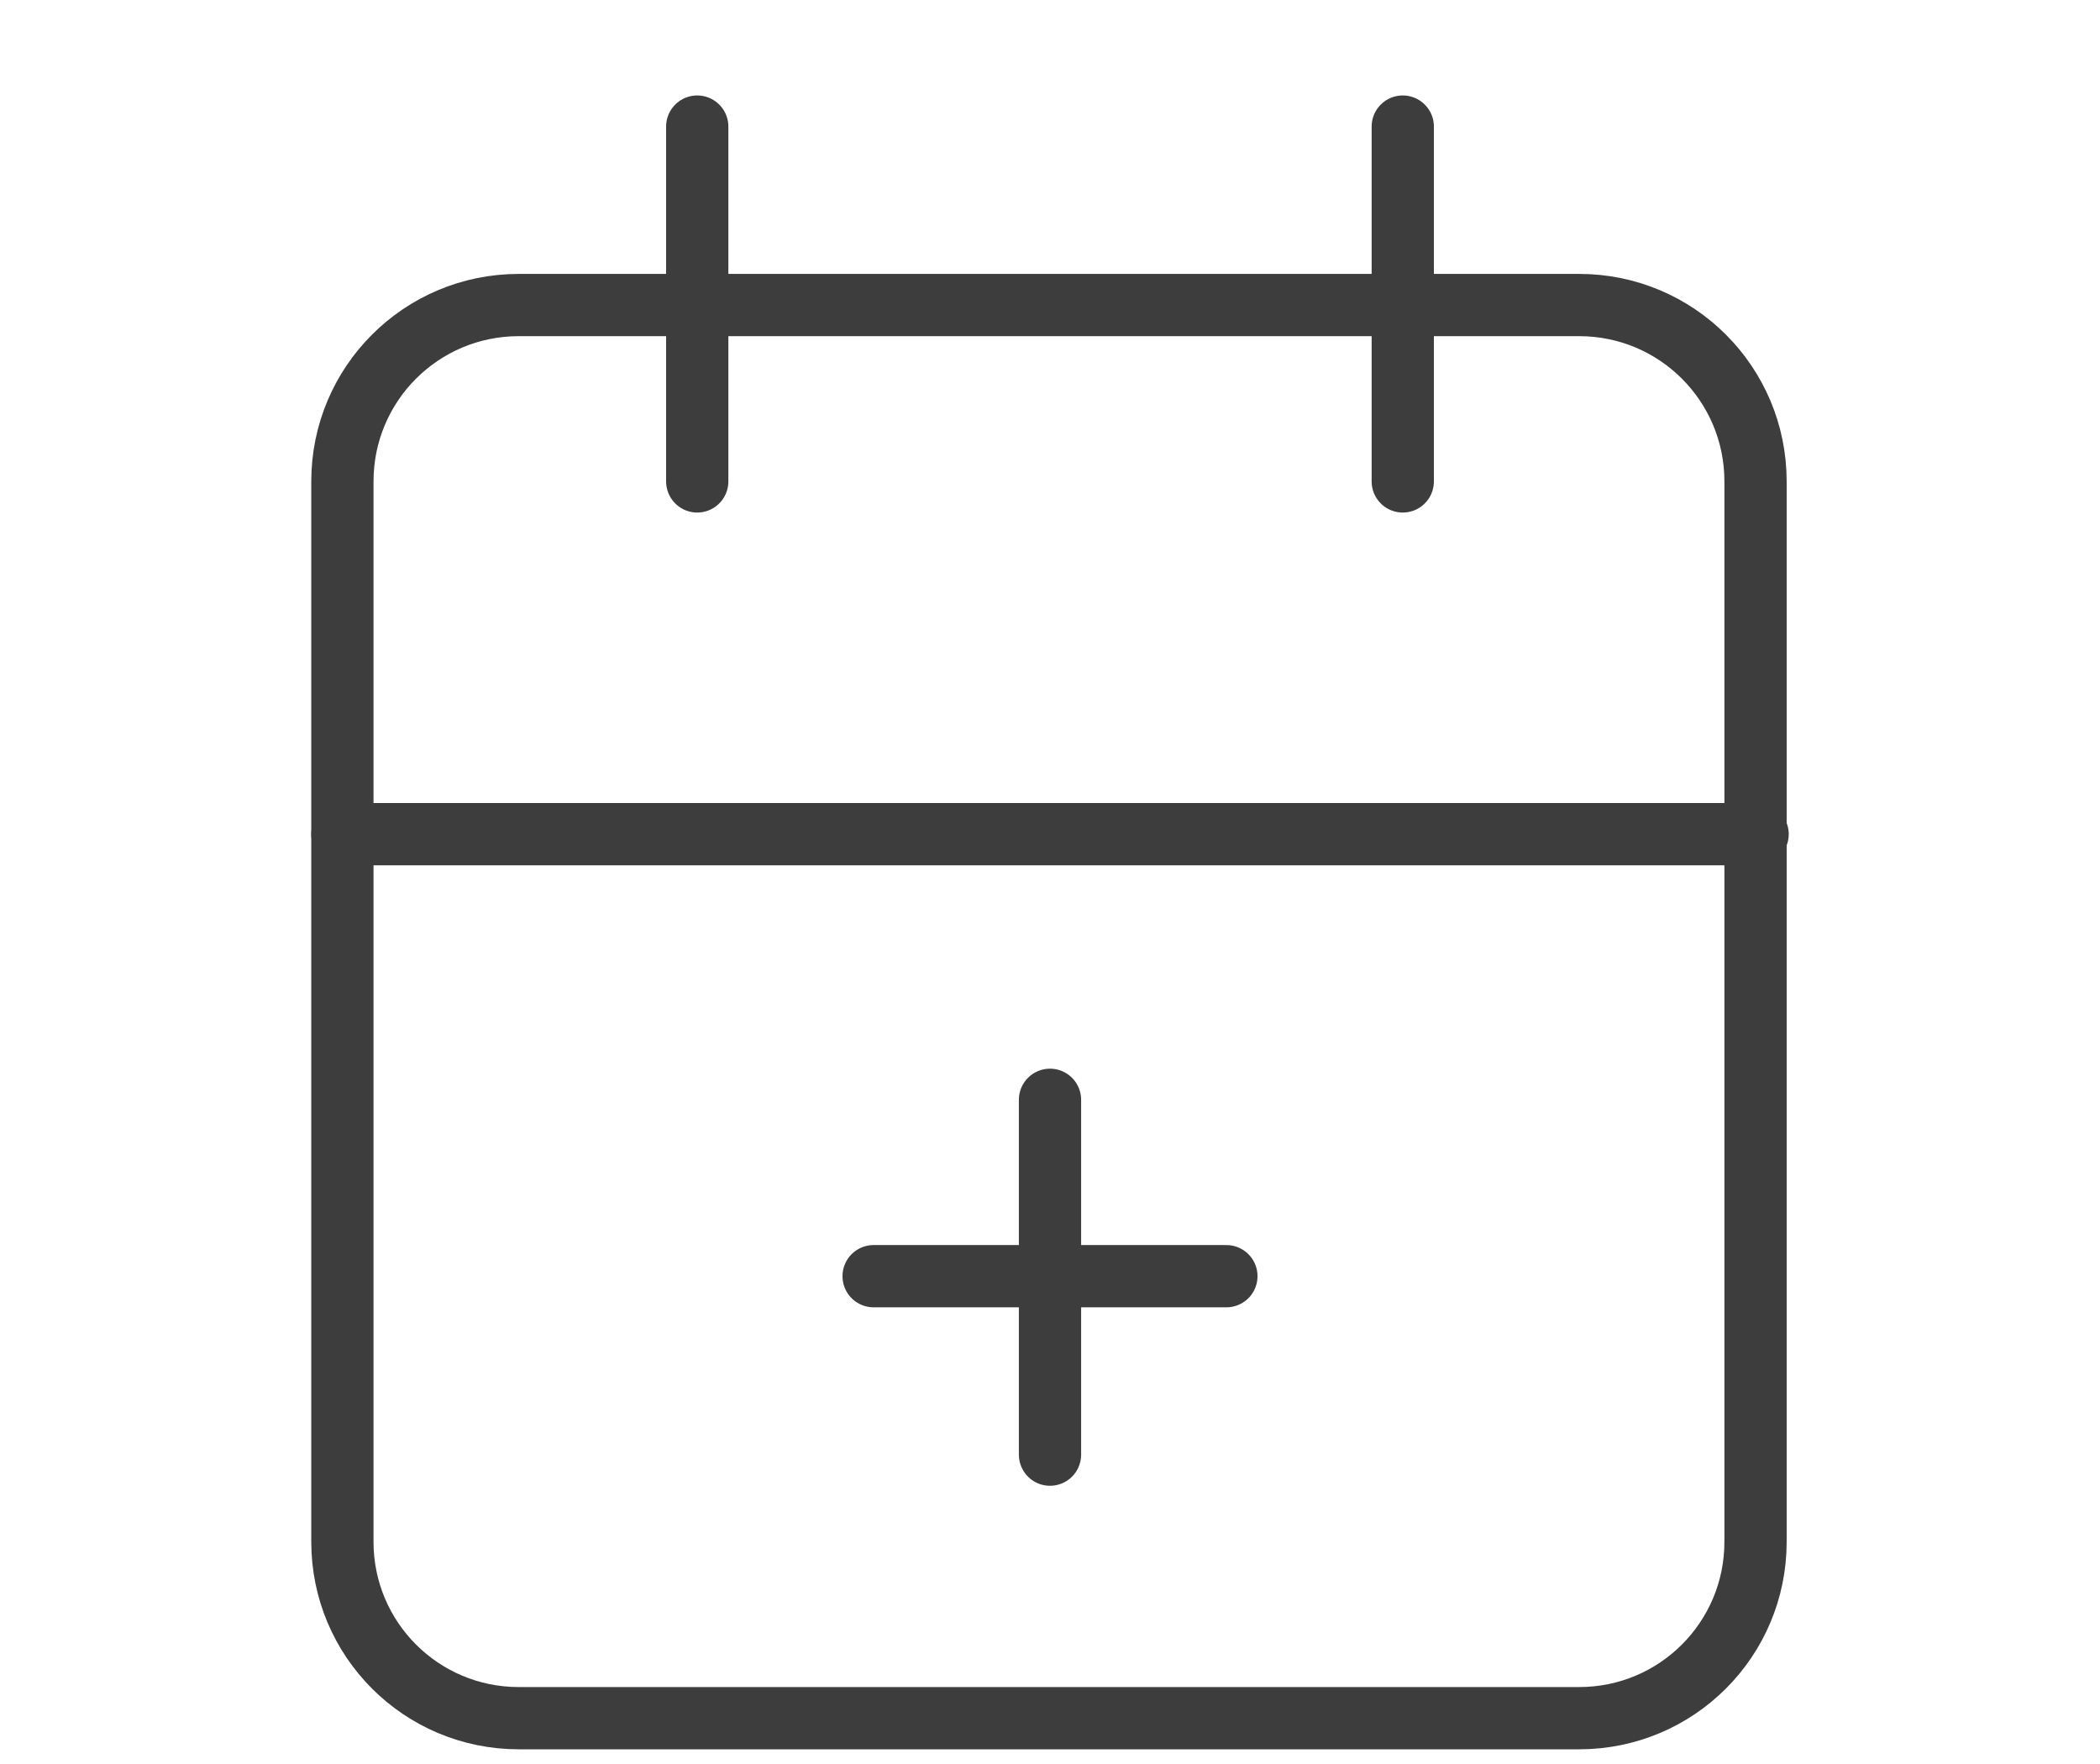 <?xml version="1.0" encoding="utf-8"?>
<!-- Generator: Adobe Illustrator 25.4.2, SVG Export Plug-In . SVG Version: 6.00 Build 0)  -->
<svg version="1.1" id="Ebene_1" xmlns="http://www.w3.org/2000/svg" xmlns:xlink="http://www.w3.org/1999/xlink" x="0px" y="0px"
	 viewBox="0 0 101.2 85" style="enable-background:new 0 0 101.2 85;" xml:space="preserve">
<style type="text/css">
	.st0{fill:none;stroke:#3D3D3D;stroke-width:3;stroke-linecap:round;stroke-linejoin:round;stroke-miterlimit:14.667;}
</style>
<g>
	<path class="st0" d="M25,14.7h51.1c4.7,0,8.5,3.8,8.5,8.5v51.1c0,4.7-3.8,8.5-8.5,8.5H25c-4.7,0-8.5-3.8-8.5-8.5V23.2
		C16.5,18.5,20.3,14.7,25,14.7z"/>
	<line class="st0" x1="67.6" y1="6.1" x2="67.6" y2="23.2"/>
	<line class="st0" x1="33.6" y1="6.1" x2="33.6" y2="23.2"/>
	<line class="st0" x1="16.5" y1="40.2" x2="84.7" y2="40.2"/>
	<line class="st0" x1="42.1" y1="61.5" x2="59.1" y2="61.5"/>
	<line class="st0" x1="50.6" y1="53" x2="50.6" y2="70.1"/>
</g>
</svg>
